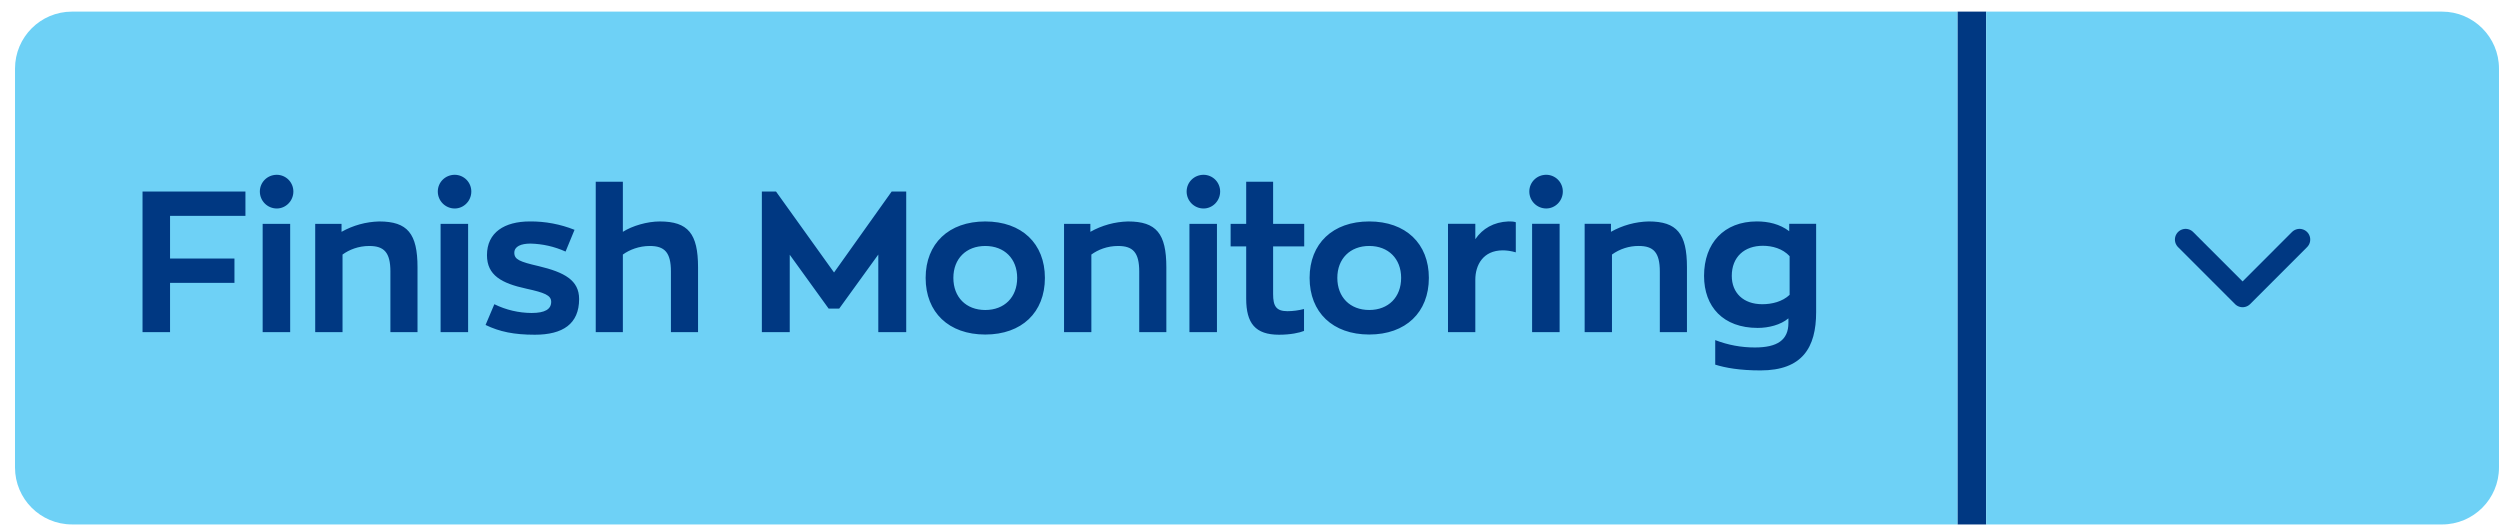 <?xml version="1.0" encoding="UTF-8"?> <svg xmlns="http://www.w3.org/2000/svg" width="156" height="33" viewBox="0 0 156 33" fill="none"><g clip-path="url(#clip0_367_1671)"><g clip-path="url(#clip1_367_1671)"><g clip-path="url(#clip2_367_1671)"><path d="M0.937 4.28C0.937 2.317 2.528 0.725 4.492 0.725H122.159V32.725H4.492C2.528 32.725 0.936 31.133 0.936 29.169L0.937 4.28Z" fill="#6ED1F6"></path><path d="M8.894 11.952H15.315V13.47H10.611V16.133H14.63V17.651H10.611V20.725H8.894V11.952ZM17.273 13.01C16.688 13.01 16.215 12.537 16.215 11.952C16.215 11.367 16.688 10.907 17.273 10.907C17.549 10.909 17.812 11.02 18.006 11.216C18.199 11.412 18.307 11.676 18.306 11.952C18.306 12.537 17.833 13.01 17.273 13.01ZM16.39 13.968H18.107V20.725H16.39V13.968ZM19.669 13.968H21.312V14.466C22.031 14.061 22.839 13.839 23.664 13.819C25.431 13.819 26.053 14.578 26.053 16.681V20.725H24.361V16.942C24.361 15.747 23.963 15.349 23.042 15.349C22.358 15.349 21.785 15.585 21.374 15.884V20.725H19.669V13.968ZM28.377 13.01C27.792 13.01 27.319 12.537 27.319 11.952C27.319 11.367 27.792 10.907 28.377 10.907C28.652 10.909 28.916 11.02 29.11 11.216C29.303 11.412 29.411 11.676 29.41 11.952C29.41 12.537 28.937 13.01 28.377 13.01ZM27.493 13.968H29.21V20.725H27.493V13.968ZM33.373 20.887C32.079 20.887 31.17 20.7 30.299 20.277L30.847 18.983C31.571 19.339 32.367 19.526 33.174 19.53C34.008 19.53 34.394 19.294 34.394 18.833C34.394 18.422 33.971 18.26 32.838 18.012C31.295 17.676 30.387 17.178 30.387 15.921C30.387 14.502 31.482 13.818 33.063 13.818C34.017 13.81 34.964 13.987 35.851 14.341L35.291 15.698C34.602 15.386 33.857 15.217 33.101 15.2C32.516 15.2 32.093 15.374 32.093 15.772C32.093 16.195 32.429 16.332 33.611 16.606C35.229 16.992 36.137 17.49 36.137 18.659C36.137 20.215 35.116 20.887 33.373 20.887ZM37.174 11.342H38.867V14.466C39.452 14.093 40.385 13.819 41.169 13.819C42.936 13.819 43.558 14.578 43.558 16.681V20.725H41.866V16.942C41.866 15.747 41.468 15.349 40.547 15.349C39.875 15.349 39.278 15.585 38.867 15.884V20.725H37.174V11.342ZM56.548 11.952V20.725H54.806V15.884L52.367 19.256H51.707L49.28 15.896V20.724H47.54V11.951H48.423L52.044 17.003L55.64 11.951H56.548V11.952ZM61.481 20.875C59.204 20.875 57.76 19.494 57.76 17.341C57.76 15.201 59.204 13.819 61.481 13.819C63.758 13.819 65.202 15.2 65.202 17.341C65.202 19.494 63.758 20.875 61.481 20.875ZM61.481 19.344C62.676 19.344 63.472 18.548 63.472 17.34C63.472 16.145 62.676 15.349 61.481 15.349C60.286 15.349 59.49 16.146 59.49 17.34C59.49 18.547 60.286 19.344 61.481 19.344ZM66.396 13.968H68.039V14.466C68.758 14.061 69.566 13.839 70.391 13.819C72.158 13.819 72.78 14.578 72.78 16.681V20.725H71.088V16.942C71.088 15.747 70.69 15.349 69.769 15.349C69.085 15.349 68.512 15.585 68.101 15.884V20.725H66.396V13.968ZM75.104 13.01C74.519 13.01 74.046 12.537 74.046 11.952C74.046 11.367 74.519 10.907 75.104 10.907C75.379 10.909 75.643 11.02 75.837 11.216C76.03 11.412 76.138 11.676 76.137 11.952C76.137 12.537 75.664 13.01 75.104 13.01ZM74.221 13.968H75.938V20.725H74.221V13.968ZM79.815 20.887C78.334 20.887 77.762 20.178 77.762 18.634V15.374H76.791V13.968H77.762V11.342H79.442V13.968H81.383V15.374H79.442V18.348C79.442 19.095 79.629 19.418 80.338 19.418C80.687 19.416 81.034 19.37 81.371 19.281V20.65C81.097 20.762 80.537 20.887 79.815 20.887ZM85.44 20.874C83.163 20.874 81.719 19.493 81.719 17.34C81.719 15.2 83.163 13.818 85.44 13.818C87.717 13.818 89.161 15.199 89.161 17.34C89.161 19.493 87.717 20.874 85.44 20.874ZM85.44 19.343C86.635 19.343 87.431 18.547 87.431 17.339C87.431 16.144 86.635 15.348 85.44 15.348C84.245 15.348 83.449 16.145 83.449 17.339C83.449 18.546 84.245 19.343 85.44 19.343ZM90.355 13.967H92.06V14.925C92.508 14.265 93.205 13.855 94.126 13.817C94.275 13.817 94.449 13.817 94.586 13.867V15.746C94.287 15.659 94.014 15.622 93.777 15.622C92.533 15.622 92.06 16.555 92.06 17.451V20.724H90.355V13.967ZM96.487 13.009C95.902 13.009 95.429 12.536 95.429 11.951C95.429 11.366 95.902 10.906 96.487 10.906C96.763 10.908 97.026 11.019 97.22 11.215C97.413 11.411 97.521 11.675 97.52 11.951C97.52 12.536 97.047 13.009 96.487 13.009ZM95.603 13.967H97.32V20.724H95.603V13.967ZM98.882 13.967H100.524V14.465C101.243 14.06 102.051 13.838 102.876 13.818C104.643 13.818 105.266 14.577 105.266 16.68V20.724H103.573V16.941C103.573 15.746 103.175 15.348 102.254 15.348C101.656 15.345 101.072 15.533 100.587 15.883V20.724H98.882V13.967ZM109.855 23.114C108.561 23.114 107.665 22.952 107.03 22.753V21.222C107.819 21.528 108.659 21.684 109.506 21.682C110.9 21.682 111.597 21.222 111.597 20.151V19.865C111.112 20.276 110.353 20.462 109.681 20.462C107.528 20.462 106.333 19.143 106.333 17.214C106.333 15.173 107.577 13.817 109.631 13.817C110.34 13.817 111.062 13.979 111.647 14.427V13.967H113.327V19.48C113.327 21.683 112.468 23.114 109.855 23.114ZM109.967 18.983C110.577 18.983 111.224 18.821 111.672 18.398V15.984C111.236 15.511 110.589 15.337 110.004 15.337C108.847 15.337 108.063 16.034 108.063 17.216C108.063 18.274 108.785 18.983 109.967 18.983ZM122.159 0.725H123.937V32.725H122.159V0.725Z" fill="#003882"></path><path d="M123.937 0.725H152.381C154.345 0.725 155.937 2.317 155.937 4.281V29.17C155.937 31.134 154.345 32.726 152.381 32.726H123.937V0.725Z" fill="#6ED1F6"></path><path d="M136.381 14.948L139.937 18.504L143.492 14.948" stroke="#003882" stroke-width="1.333" stroke-linecap="round" stroke-linejoin="round"></path></g></g></g><defs><clipPath id="clip0_367_1671"><rect width="156" height="32" fill="white" transform="translate(0 0.721)"></rect></clipPath><clipPath id="clip1_367_1671"><rect width="156" height="32" fill="white" transform="translate(0 0.721)"></rect></clipPath><clipPath id="clip2_367_1671"><rect width="156" height="32" fill="white" transform="translate(0 0.721)"></rect></clipPath></defs></svg> 